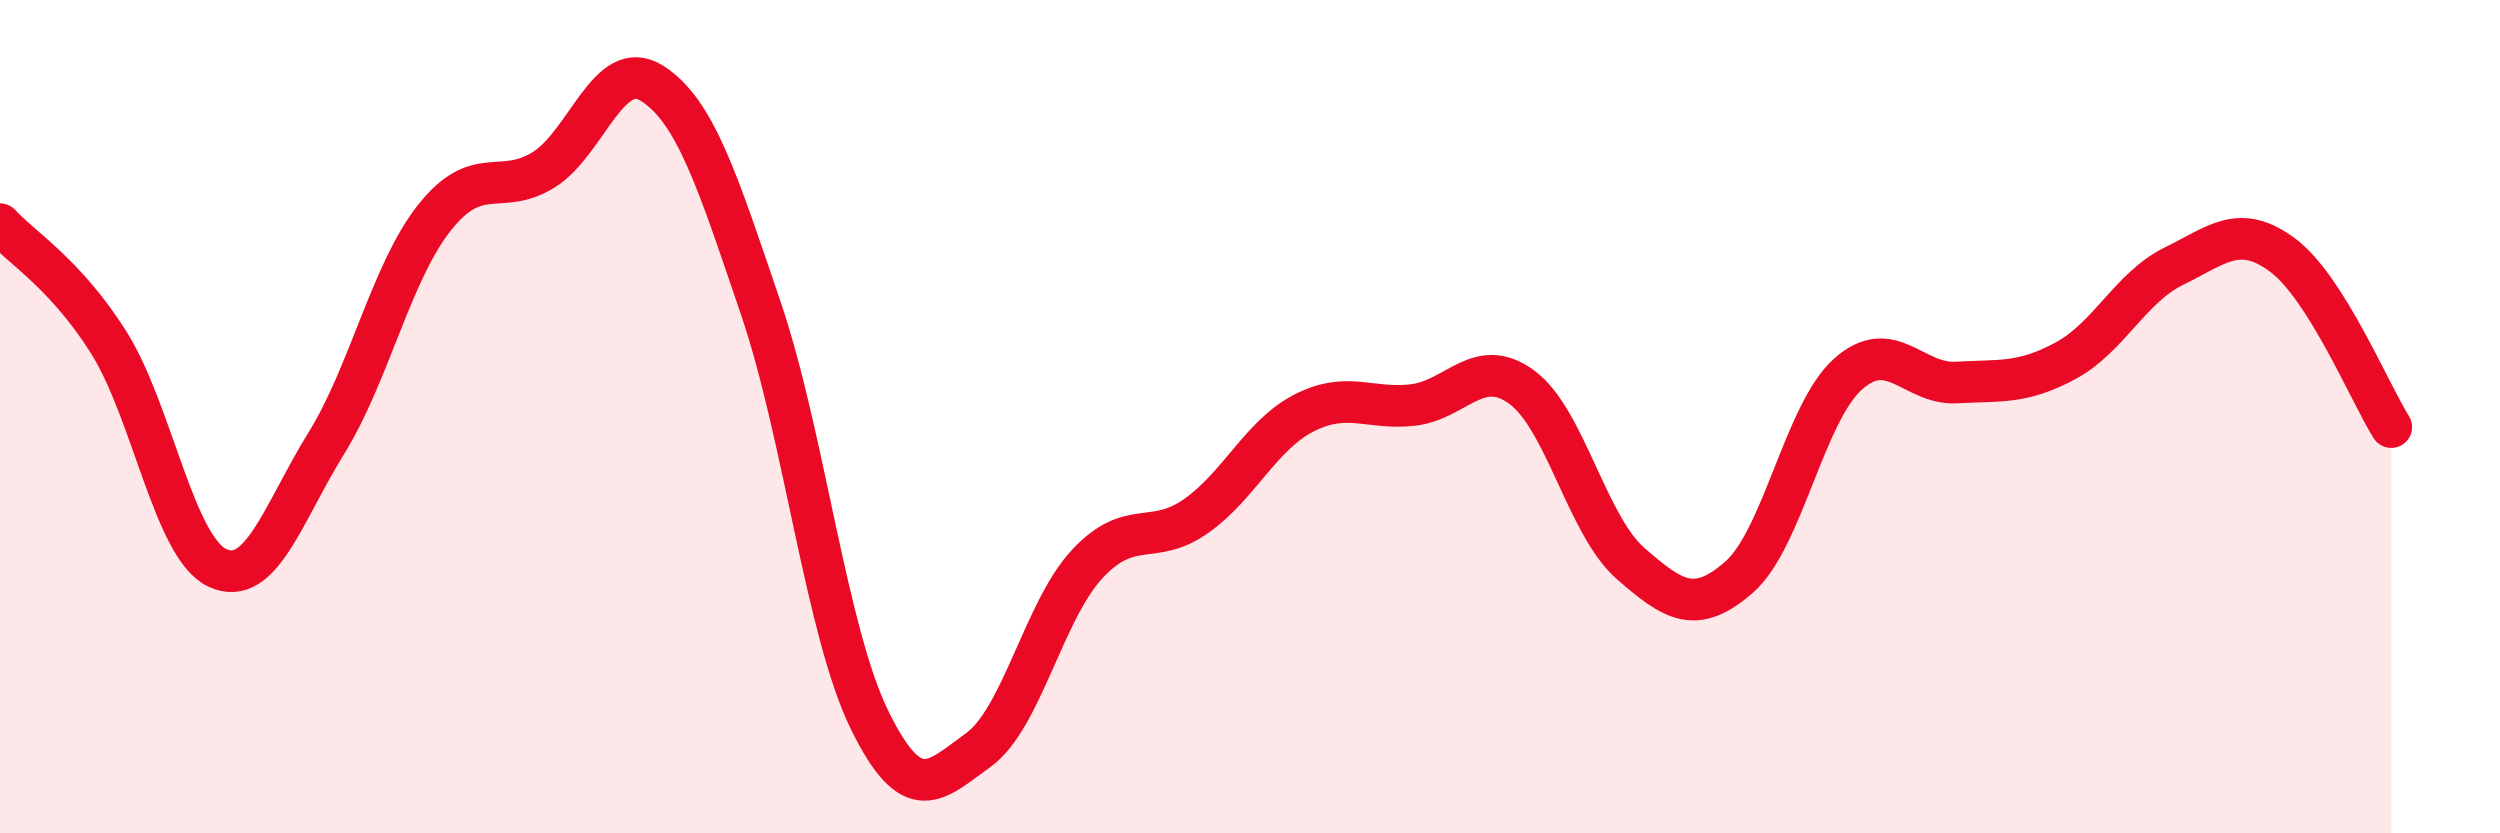 
    <svg width="60" height="20" viewBox="0 0 60 20" xmlns="http://www.w3.org/2000/svg">
      <path
        d="M 0,5.38 C 0.52,5.95 1.57,6.57 2.61,8.22 C 3.65,9.87 4.18,13.15 5.22,13.63 C 6.26,14.11 6.79,12.32 7.83,10.64 C 8.87,8.96 9.39,6.53 10.43,5.22 C 11.47,3.91 12,4.72 13.04,4.08 C 14.08,3.44 14.61,1.34 15.65,2 C 16.69,2.66 17.22,4.34 18.26,7.4 C 19.3,10.46 19.83,15.16 20.87,17.28 C 21.91,19.4 22.44,18.75 23.48,18 C 24.52,17.25 25.05,14.66 26.09,13.54 C 27.13,12.42 27.66,13.12 28.7,12.39 C 29.74,11.66 30.26,10.44 31.3,9.91 C 32.34,9.38 32.87,9.84 33.91,9.72 C 34.95,9.6 35.48,8.53 36.52,9.29 C 37.56,10.05 38.09,12.61 39.13,13.52 C 40.17,14.43 40.7,14.76 41.74,13.85 C 42.78,12.94 43.31,9.91 44.35,8.98 C 45.39,8.05 45.92,9.24 46.96,9.18 C 48,9.12 48.53,9.22 49.57,8.66 C 50.61,8.1 51.13,6.9 52.17,6.39 C 53.21,5.88 53.74,5.35 54.78,6.12 C 55.82,6.89 56.87,9.42 57.39,10.25L57.39 20L0 20Z"
        fill="#EB0A25"
        opacity="0.1"
        stroke-linecap="round"
        stroke-linejoin="round"
      />
      <path
        d="M 0,5.38 C 0.52,5.95 1.57,6.57 2.61,8.22 C 3.65,9.87 4.18,13.15 5.22,13.63 C 6.26,14.11 6.79,12.32 7.83,10.64 C 8.87,8.96 9.39,6.53 10.43,5.22 C 11.47,3.91 12,4.72 13.04,4.08 C 14.08,3.44 14.61,1.34 15.65,2 C 16.69,2.66 17.22,4.34 18.26,7.4 C 19.3,10.46 19.83,15.16 20.87,17.28 C 21.91,19.4 22.44,18.75 23.48,18 C 24.52,17.25 25.05,14.66 26.09,13.54 C 27.13,12.42 27.66,13.12 28.7,12.39 C 29.74,11.66 30.26,10.44 31.3,9.91 C 32.34,9.38 32.87,9.84 33.91,9.72 C 34.95,9.6 35.48,8.53 36.52,9.29 C 37.56,10.05 38.09,12.61 39.13,13.52 C 40.17,14.43 40.7,14.76 41.74,13.85 C 42.78,12.94 43.31,9.91 44.35,8.98 C 45.39,8.05 45.92,9.24 46.96,9.18 C 48,9.12 48.53,9.22 49.57,8.66 C 50.61,8.1 51.13,6.9 52.17,6.39 C 53.21,5.88 53.74,5.35 54.78,6.12 C 55.82,6.89 56.87,9.42 57.39,10.25"
        stroke="#EB0A25"
        stroke-width="1"
        fill="none"
        stroke-linecap="round"
        stroke-linejoin="round"
      />
    </svg>
  